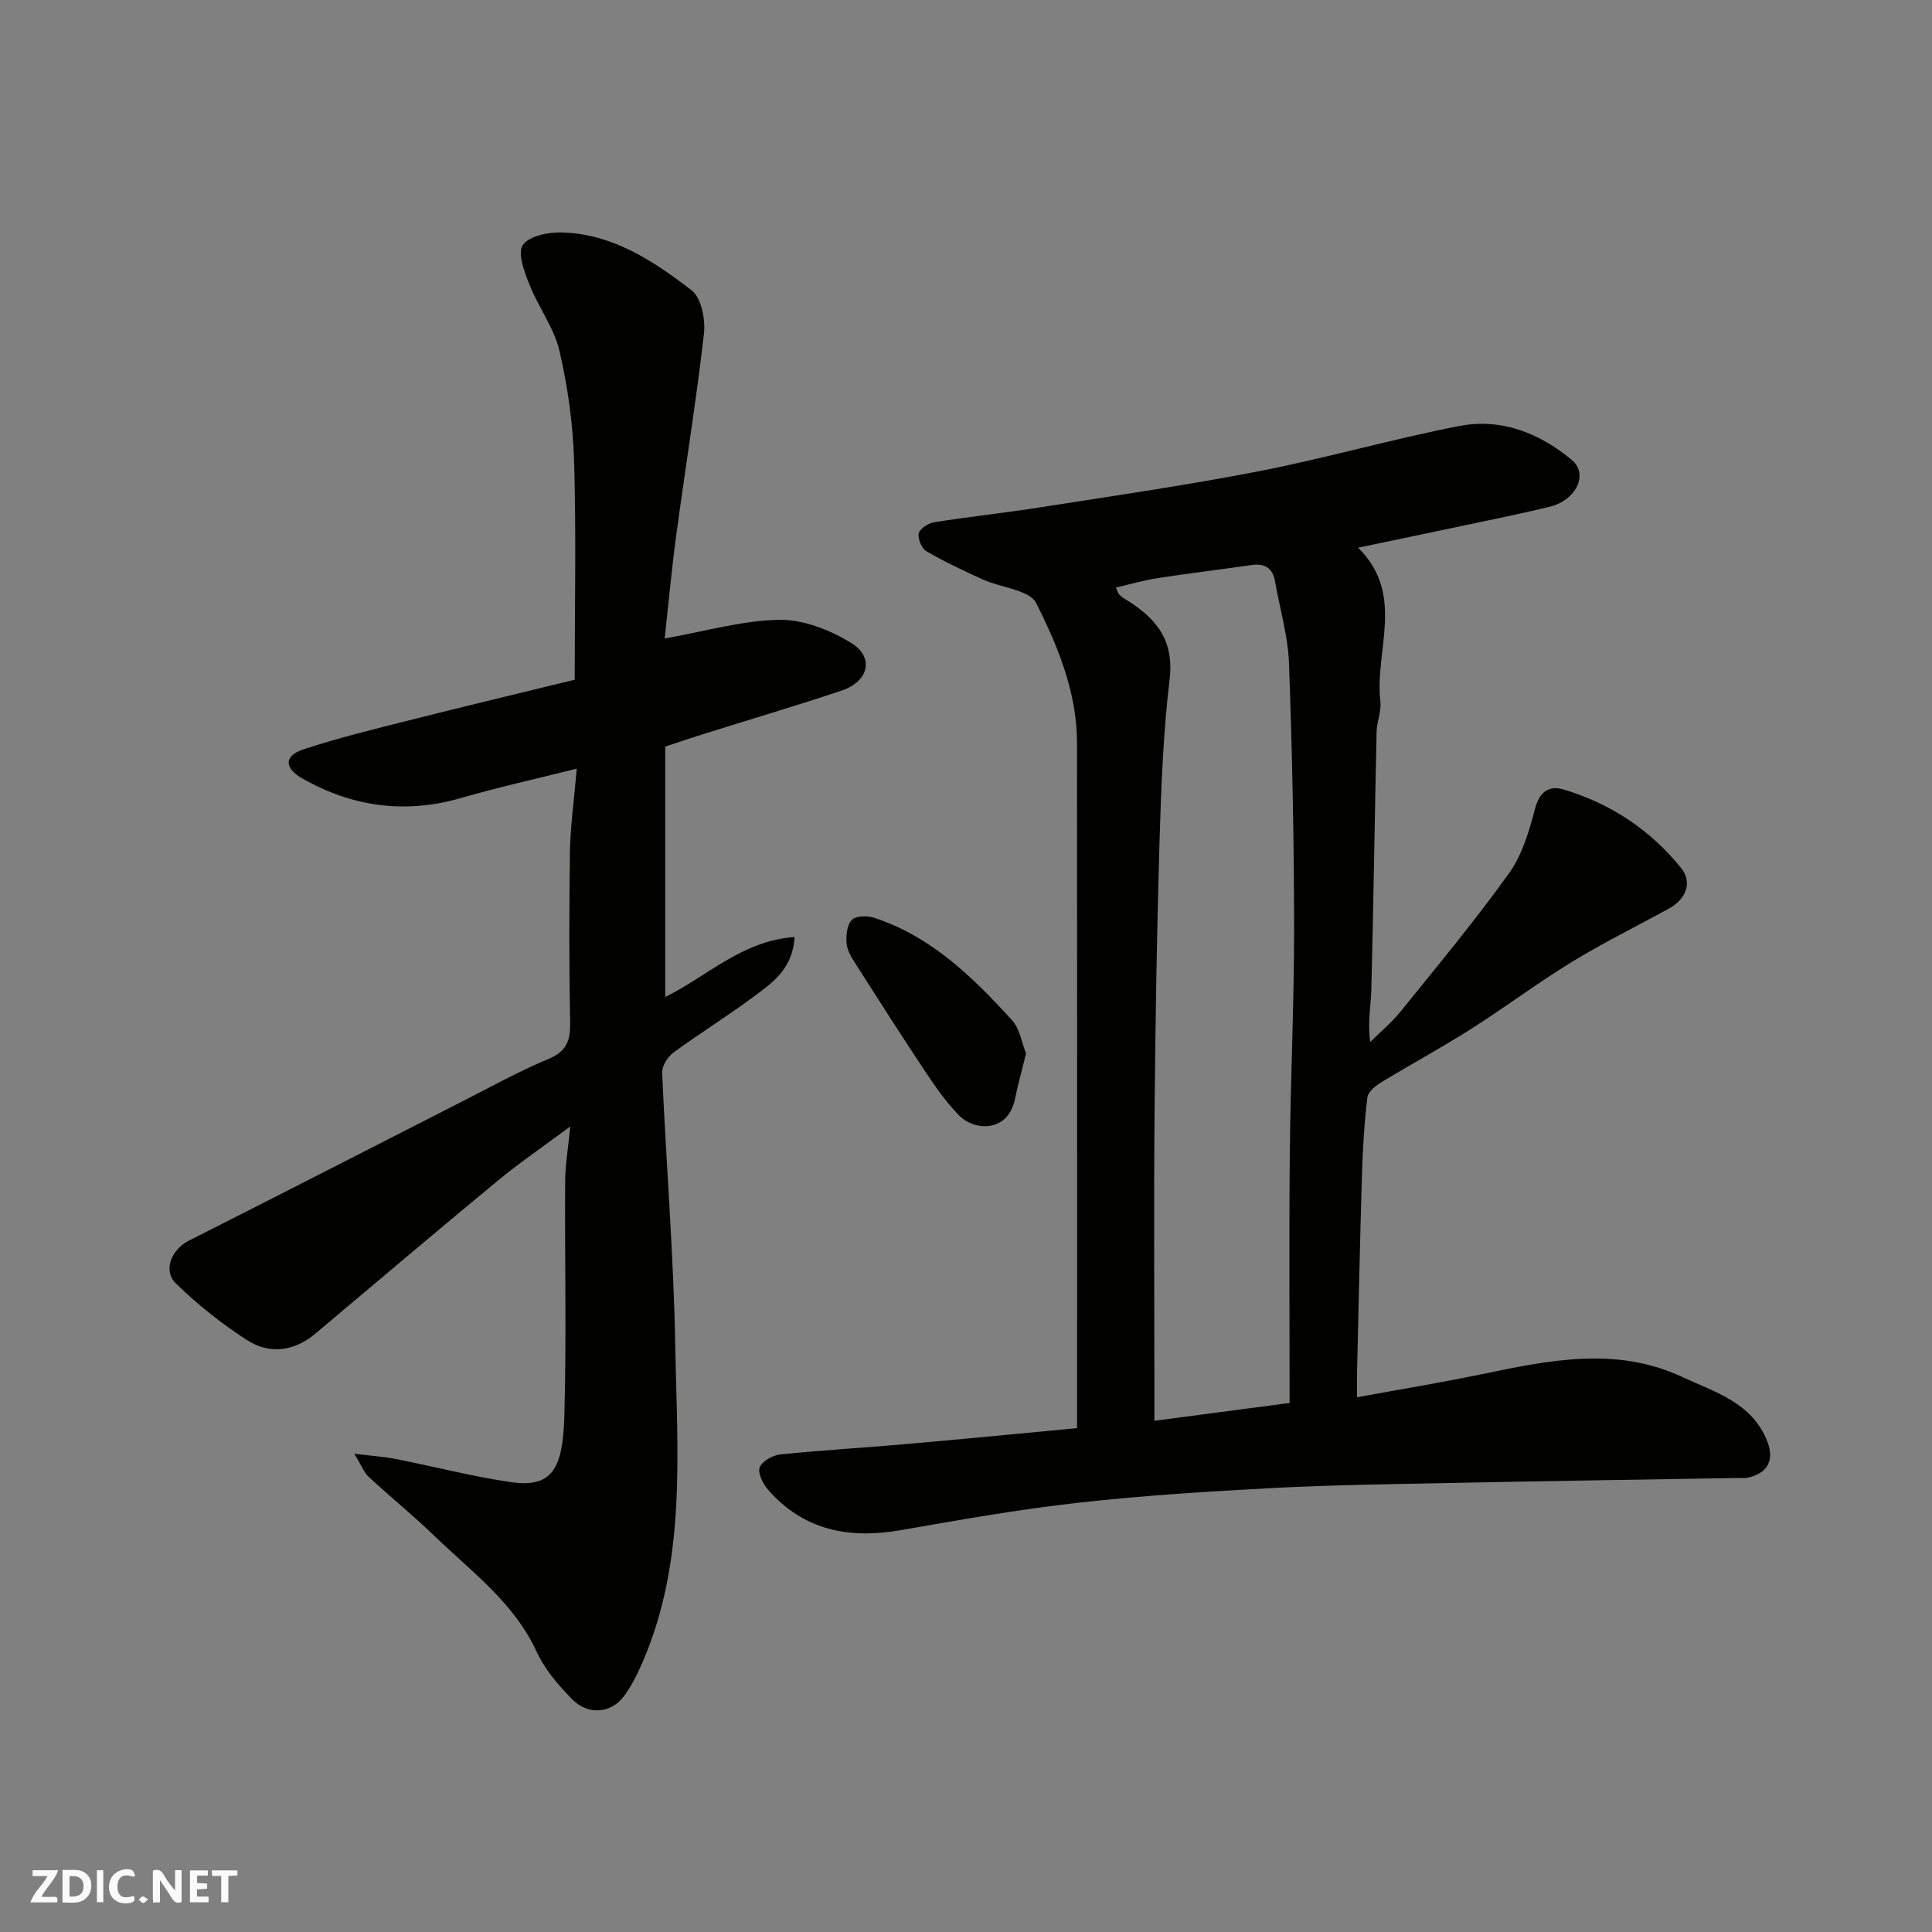 <svg enable-background="new 0 0 400 400" viewBox="0 0 400 400" xmlns="http://www.w3.org/2000/svg"><rect x="0" y="0" width="400" height="400" fill="#808080" stroke="none"/><g fill="#fafafb"><path d="m37.59 393.81c-.92.31-1.52.05-2-.78-.7-1.2-1.52-2.34-2.47-3.78v4.59c-.55.03-.95.05-1.41.07-.03-.37-.06-.64-.06-.91 0-1.91 0-3.81 0-5.7 1.13-.41 1.77-.03 2.29.91.62 1.11 1.38 2.14 2.31 3.19v-4.2h1.35v6.61z"/><path d="m12.94 393.88v-6.75c1.9.19 3.93-.54 5.37 1.29.8 1.01.78 2.88.03 3.97-1.37 1.97-3.4 1.51-5.4 1.49m1.45-1.22c2.04.12 2.92-.58 2.89-2.21-.03-1.51-.98-2.19-2.89-2z"/><path d="m11.81 393.87h-5.49c.68-2.18 2.47-3.48 3.51-5.45h-3.08v-1.21h5.29c-.71 2.13-2.44 3.48-3.47 5.51.86 0 1.63.04 2.39-.01.79-.05 1.14.21.85 1.16"/><path d="m39.33 393.86v-6.61h3.7v1.07h-2.22v1.52c.68.04 1.34.09 2.07.13v1.07c-.72.05-1.38.09-2.1.14v1.48h2.4v1.19h-3.85z"/><path d="m27.71 388.56c-1.15-.3-2.46-.61-3.1.64-.37.73-.41 1.93-.06 2.67.63 1.35 1.99.93 3.17.68.35.94-.01 1.32-.93 1.46-1.62.25-3.05-.27-3.76-1.48-.73-1.24-.6-3.03.31-4.17.88-1.11 2.71-1.7 4-1.16.32.13.44.74.65 1.12-.1.08-.19.16-.28.24"/><path d="m49.15 387.24v1.07c-.59.02-1.17.05-1.87.08v5.44h-1.48v-5.44h-1.85c-.05-.4-.08-.73-.13-1.15z"/><path d="m20.06 387.21h1.33v6.62h-1.33z"/><path d="m30.68 393.25c-.49.38-.8.79-1.05.76-.32-.05-.6-.45-.9-.7.26-.24.51-.64.8-.67.29-.04.62.3 1.15.61"/></g><path d="m223 295.68c0-1.87 0-3.66 0-5.44 0-45.5.02-90.99-.02-136.49-.01-10.39-3.94-19.9-8.43-28.86-1.39-2.77-7.28-3.2-11.03-4.9-3.98-1.8-7.94-3.67-11.71-5.86-.99-.57-1.84-2.62-1.59-3.71.23-.99 1.99-2.11 3.21-2.3 7.43-1.17 14.92-1.97 22.34-3.14 15-2.36 30.04-4.52 44.93-7.43 13.89-2.71 27.54-6.65 41.43-9.35 8.65-1.68 16.58 1.44 23.28 7.01 3.53 2.94.94 8.38-4.61 9.72-6.17 1.5-12.4 2.74-18.61 4.06-6.67 1.42-13.36 2.8-21.01 4.4 9.88 9.77 3.37 21.24 4.61 31.82.24 2.04-.73 4.19-.78 6.3-.39 17.77-.64 35.53-1.09 53.3-.08 3.41-.81 6.81-.23 10.92 2.12-2.1 4.45-4.03 6.32-6.35 7.61-9.43 15.38-18.76 22.43-28.6 2.73-3.81 4.17-8.75 5.39-13.39.94-3.58 2.95-4.81 5.91-3.93 9.73 2.91 17.93 8.34 24.32 16.26 2.36 2.92 1.11 6.41-2.61 8.44-6.71 3.67-13.59 7.06-20.1 11.05-7.08 4.33-13.75 9.36-20.76 13.81-6.06 3.85-12.39 7.27-18.53 11.01-1.22.74-2.82 1.99-2.96 3.16-.63 5.23-.95 10.51-1.11 15.79-.42 13.6-.7 27.2-1.02 40.8-.04 1.63-.01 3.26-.01 5.51 9.03-1.66 17.52-3.05 25.94-4.8 13.84-2.88 27.7-5.76 41.31.56 6.82 3.17 14.64 5.37 17.73 13.49 1.48 3.9-.11 6.58-4.15 7.4-.64.13-1.33.04-2 .06-19.6.33-39.2.62-58.8 1.02-12.44.25-24.88.4-37.3 1.05-13.48.71-26.99 1.55-40.4 3.05-12.32 1.38-24.57 3.54-36.8 5.68-10.69 1.87-20.1.07-27.48-8.38-1.06-1.21-2.17-3.45-1.72-4.62.5-1.29 2.71-2.51 4.28-2.68 8.68-.89 17.4-1.38 26.09-2.15 11.64-1.01 23.23-2.15 35.34-3.29zm44-5.21c0-17.26-.13-34.48.04-51.7.15-15.59.91-31.17.89-46.76-.02-18.25-.39-36.51-1.06-54.74-.21-5.64-1.9-11.22-2.87-16.84-.48-2.78-2.07-3.85-4.85-3.45-6.47.93-12.96 1.71-19.42 2.7-2.88.45-5.7 1.27-8.7 1.96.47 1.06.5 1.26.61 1.36.36.33.72.68 1.14.93 6.26 3.78 10.37 8.3 9.38 16.66-1.32 11.11-1.76 22.35-2.09 33.55-.56 18.74-.86 37.49-1.03 56.24-.17 18.31-.04 36.63-.04 54.94v8.84c9.16-1.2 17.72-2.33 28-3.69z" fill="#010100"/><path d="m119.41 159.14c-8.77 2.2-16.39 3.88-23.86 6.05-11.65 3.39-22.61 1.88-33.01-4.05-3.74-2.13-3.71-4.68.25-5.98 7.23-2.39 14.65-4.19 22.04-6.06 11.32-2.86 22.67-5.56 34.16-8.37 0-15.37.32-30.36-.13-45.32-.23-7.64-1.31-15.36-3.04-22.8-1.1-4.75-4.34-8.97-6.17-13.6-1.05-2.66-2.56-6.58-1.41-8.27 1.29-1.9 5.36-2.71 8.18-2.62 10.45.33 18.91 5.92 26.78 12 2.01 1.55 2.88 6 2.55 8.92-1.6 13.95-3.86 27.82-5.74 41.74-.98 7.26-1.64 14.56-2.39 21.41 8.4-1.48 16.04-3.74 23.71-3.86 5-.08 10.57 2.11 14.93 4.81 4.8 2.98 3.59 7.95-1.97 9.82-9.55 3.2-19.21 6.05-28.82 9.07-2.33.73-4.64 1.52-7.74 2.54v51.84c8.49-4.13 15.89-11.66 26.77-12.41-.38 6.87-4.93 9.72-8.99 12.73-5.24 3.88-10.81 7.31-16.06 11.18-1.2.88-2.42 2.79-2.36 4.17.82 18.81 2.37 37.59 2.71 56.4.4 22.18 2.4 44.65-6.85 65.86-1.03 2.37-2.22 4.74-3.75 6.81-2.68 3.62-7.44 4.04-10.77.63-2.83-2.89-5.65-6.15-7.31-9.78-4.68-10.19-13.47-16.56-21.15-23.98-4.38-4.23-9.13-8.08-13.61-12.23-.98-.91-1.49-2.33-3-4.81 3.7.46 6.15.61 8.53 1.08 7.98 1.57 15.89 3.64 23.92 4.8 8.53 1.23 10.73-2.76 11.04-13.81.45-16.15.06-32.32.16-48.48.02-3.4.62-6.8 1.06-11.35-5.54 4.12-10.47 7.47-15.04 11.25-12.67 10.46-25.18 21.1-37.76 31.66-4.39 3.68-9.46 4.31-14.11 1.33-5.26-3.38-10.25-7.36-14.73-11.72-2.8-2.72-.87-7.08 2.66-8.87 18.82-9.49 37.56-19.13 56.34-28.69 5.98-3.04 11.87-6.32 18.05-8.9 3.76-1.56 4.63-3.74 4.56-7.52-.23-11.99-.21-23.99-.03-35.98.13-5.03.84-10.08 1.4-16.64z" fill="#010100"/><path d="m212.43 218.12c-.85 3.47-1.69 6.43-2.3 9.45-1.39 6.85-8.33 6.76-11.7 3.24-2.47-2.58-4.6-5.54-6.58-8.53-4.97-7.46-9.79-15.01-14.61-22.57-.86-1.34-1.82-2.85-1.96-4.36-.16-1.64.08-3.85 1.09-4.9.84-.86 3.22-.89 4.63-.43 11.84 3.88 20.43 12.31 28.54 21.22 1.62 1.79 2.02 4.7 2.89 6.88z" fill="#010100"/></svg>